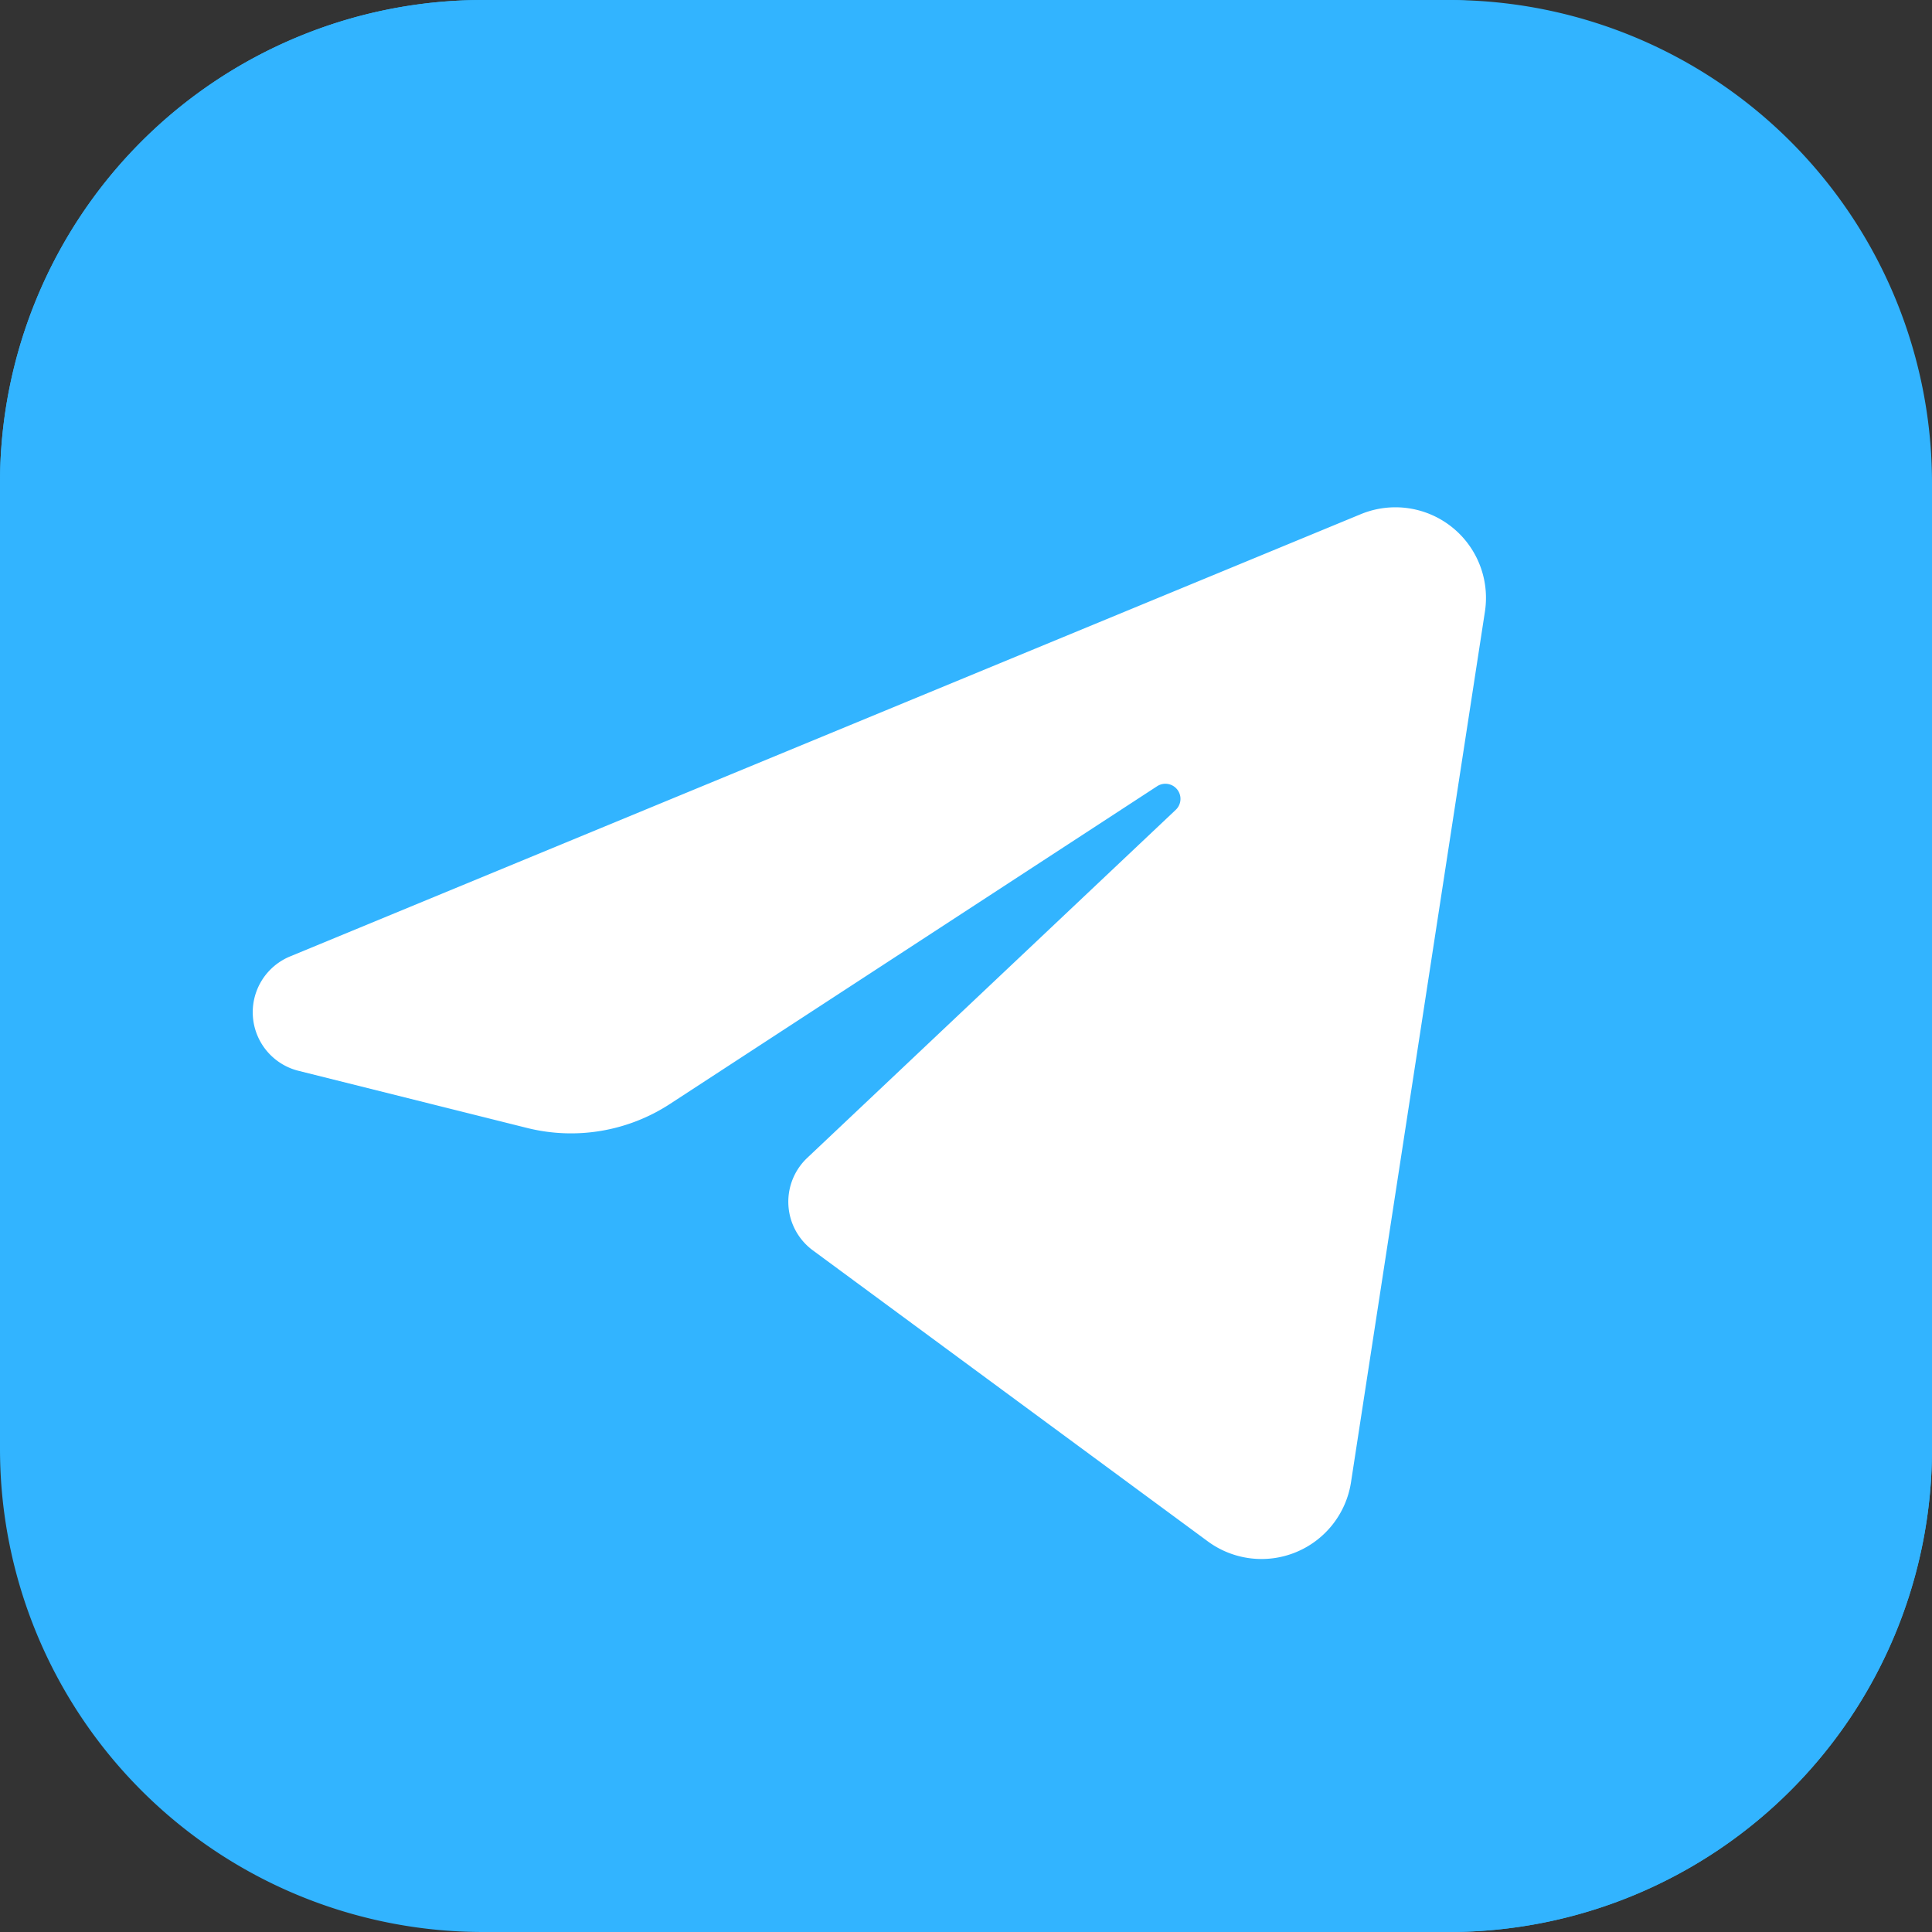 <?xml version="1.0" encoding="UTF-8"?> <svg xmlns="http://www.w3.org/2000/svg" width="512" height="512" viewBox="0 0 64 64" style="enable-background:new 0 0 512 512" xml:space="preserve"><rect x="0" y="0" width="64" height="64" fill="#333333" stroke="none"/> <g fill-rule="evenodd"> <path fill="#32b4ff" d="M48 64H16A16 16 0 0 1 0 48V16A16 16 0 0 1 16 0h32a16 16 0 0 1 16 16v32a16 16 0 0 1-16 16" data-original="#199bdf"></path> <path fill="#32b4ff" d="M30 18h18A9 9 0 0 0 48.92.046C48.614.029 48.311 0 48 0H16A16 16 0 0 0 0 16v32a30 30 0 0 1 30-30" data-original="#32b4ff"></path> <path fill="#32b4ff" d="M48 32a16 16 0 1 0 16 16V16a16 16 0 0 1-16 16" data-original="#0082be"></path> <path fill="#fff" d="M45.08 17.032a3 3 0 0 1 4.11 3.229L44.754 49.1a3 3 0 0 1-4.745 1.959L26.927 41.42a2 2 0 0 1-.186-3.064l12.207-11.529a.5.5 0 0 0-.617-.782L22.193 36.57a6 6 0 0 1-4.733.795l-7.572-1.893a2 2 0 0 1-.279-3.789L45.08 17.032z" data-original="#ffffff"></path> </g> </svg> 
